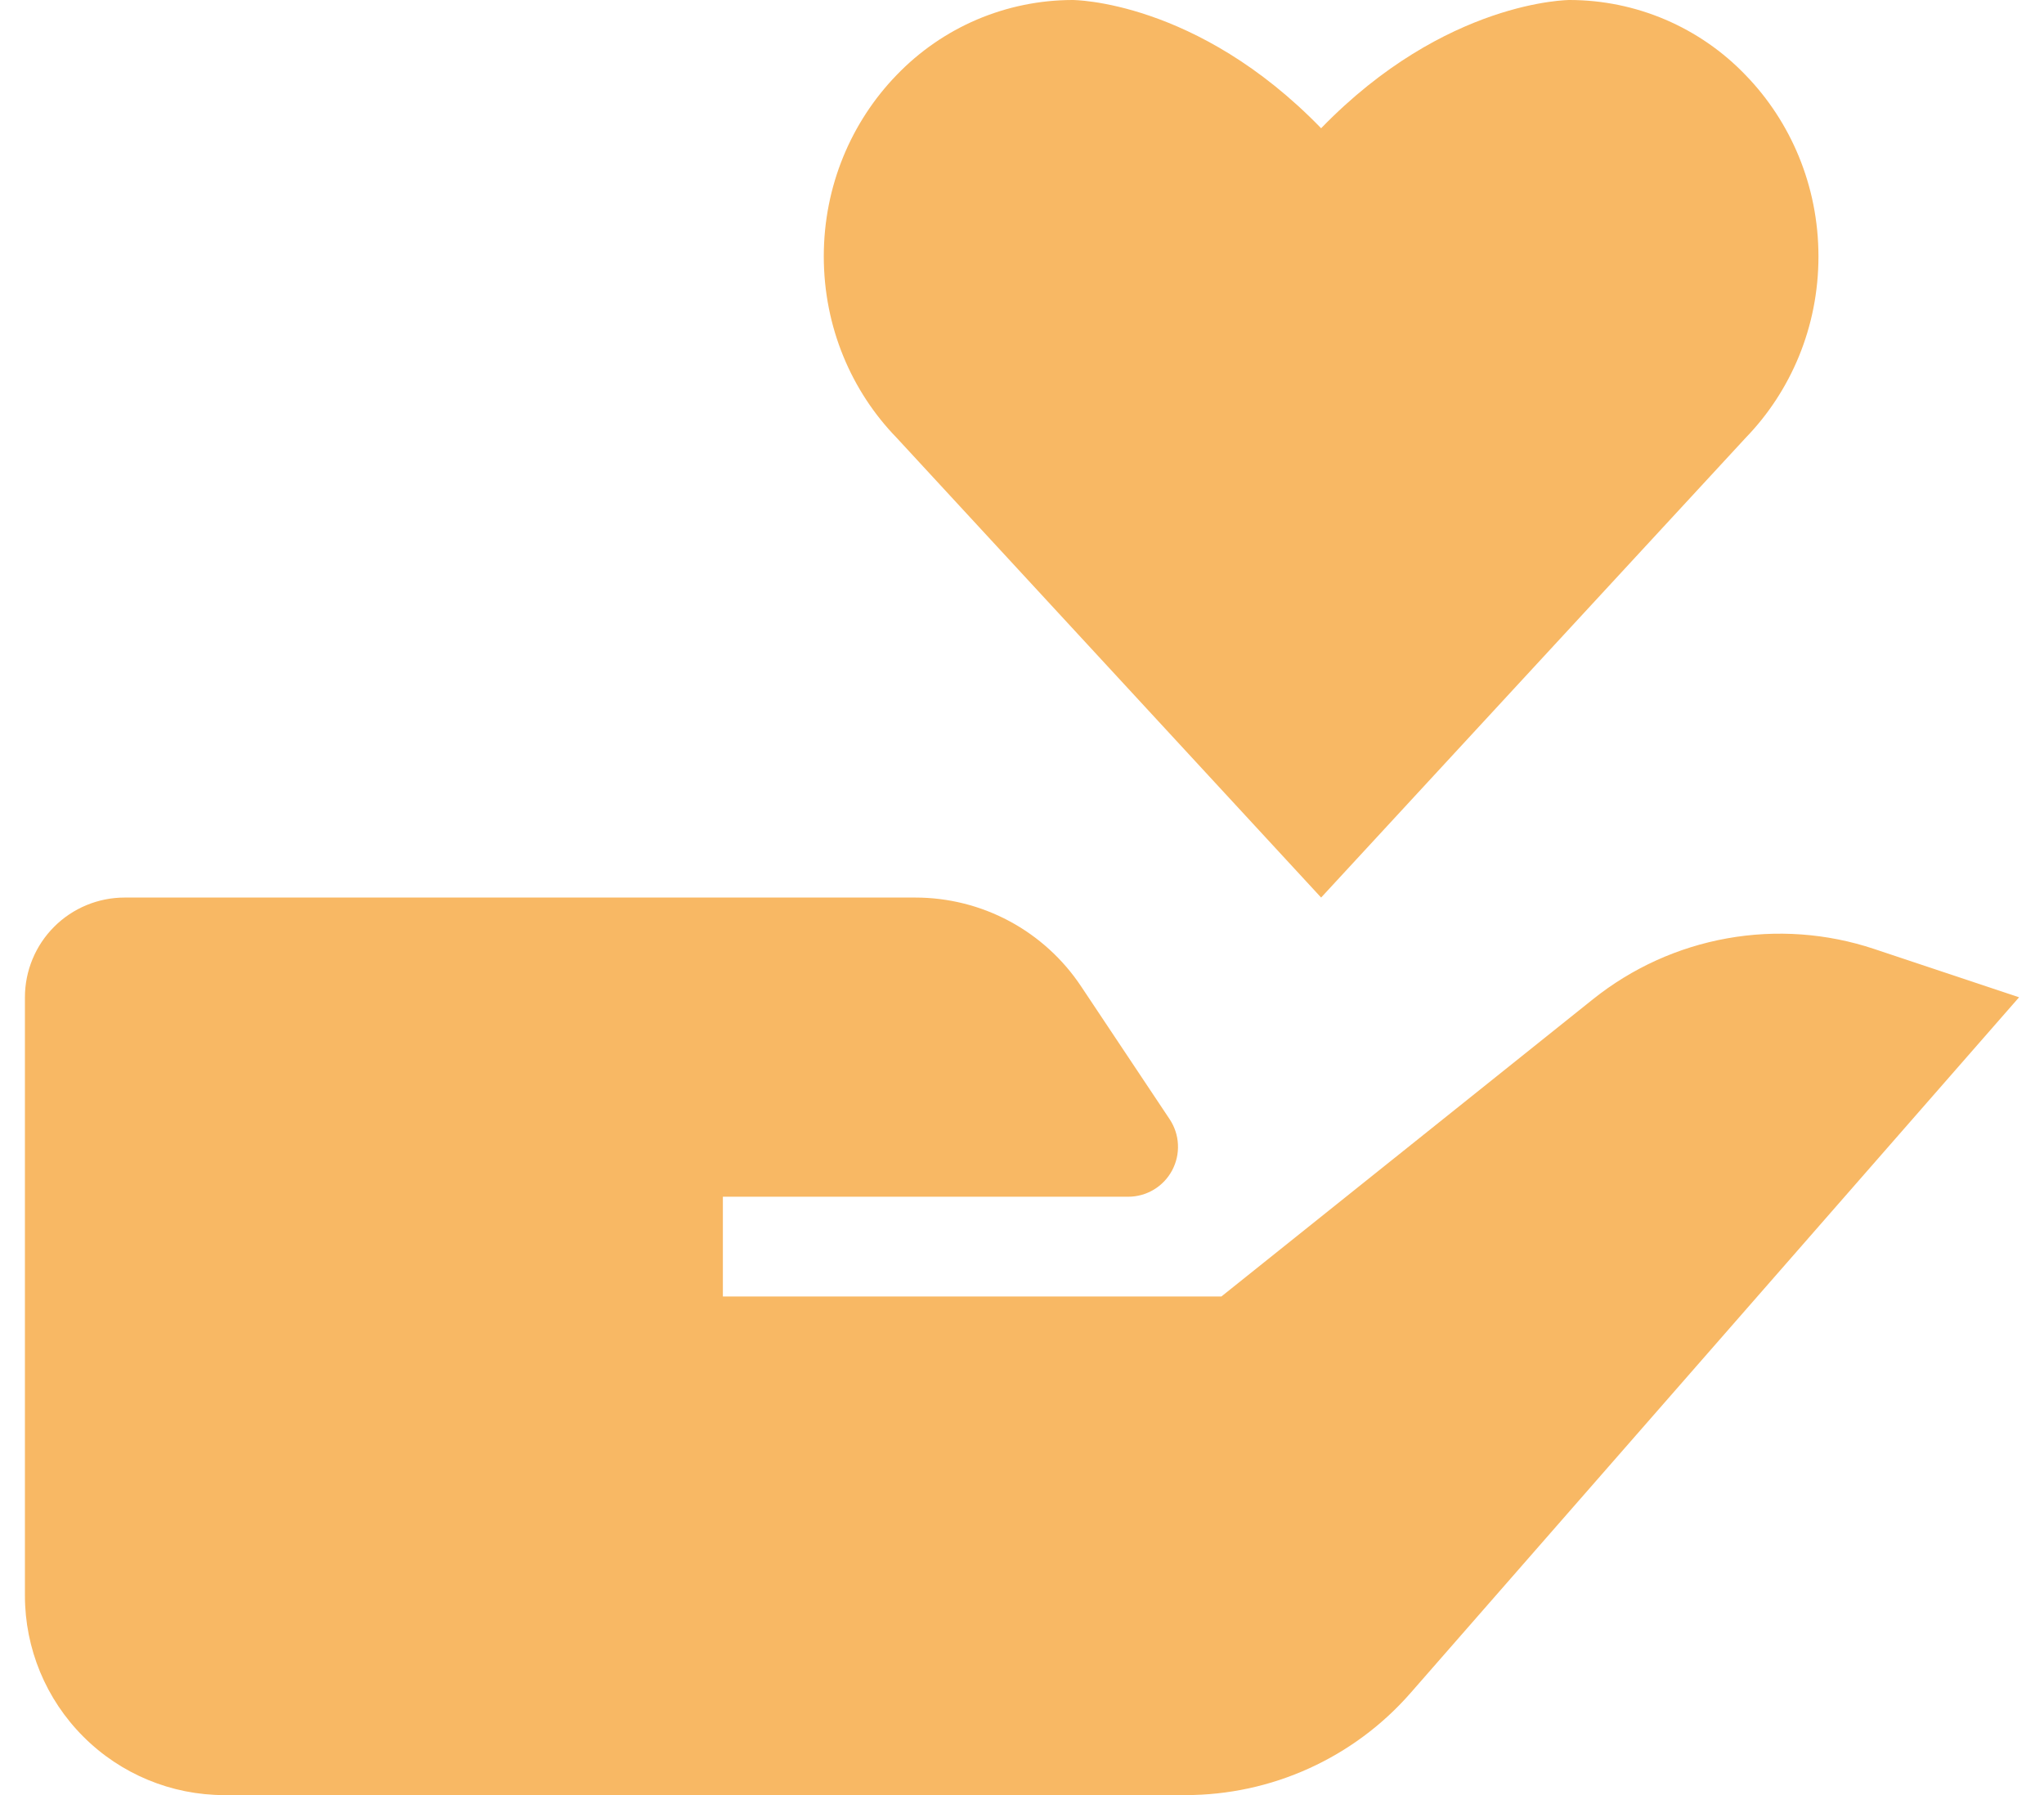 <svg width="41" height="36" viewBox="0 0 41 36" fill="none" xmlns="http://www.w3.org/2000/svg">
<g clip-path="url(#clip0_6_466)">
<path d="M31.952 20.04L24.5 26H14.5V24H22.63C22.811 24 22.988 23.951 23.143 23.858C23.299 23.765 23.426 23.631 23.511 23.472C23.596 23.312 23.637 23.133 23.628 22.952C23.62 22.771 23.562 22.597 23.462 22.446L21.686 19.782C21.322 19.234 20.827 18.784 20.247 18.473C19.667 18.162 19.018 18 18.36 18H2.5C1.97 18 1.461 18.211 1.086 18.586C0.711 18.961 0.5 19.47 0.5 20V32C0.5 33.061 0.921 34.078 1.672 34.828C2.422 35.579 3.439 36 4.5 36H23.778C24.633 36 25.479 35.818 26.258 35.464C27.036 35.111 27.731 34.596 28.294 33.952L40.5 20L37.596 19.032C36.646 18.715 35.632 18.642 34.646 18.818C33.66 18.994 32.734 19.414 31.952 20.04ZM35.016 8.78C35.918 7.85 36.476 6.564 36.476 5.144C36.476 3.724 35.918 2.438 35.016 1.508C34.56 1.032 34.012 0.653 33.406 0.394C32.8 0.135 32.147 0.001 31.488 1.28833e-07C31.488 1.28833e-07 29 -0.006 26.5 2.572C24 -0.006 21.512 1.28833e-07 21.512 1.28833e-07C20.853 0.001 20.201 0.135 19.595 0.393C18.988 0.652 18.441 1.031 17.984 1.506C17.082 2.438 16.524 3.722 16.524 5.142C16.524 6.562 17.082 7.85 17.984 8.778L26.5 18L35.016 8.78Z" fill="#F8B864"/>
</g>
<defs>
<clipPath id="clip0_6_466">
<rect width="40" height="36" fill="white" transform="translate(0.5)"/>
</clipPath>
</defs>
</svg>
